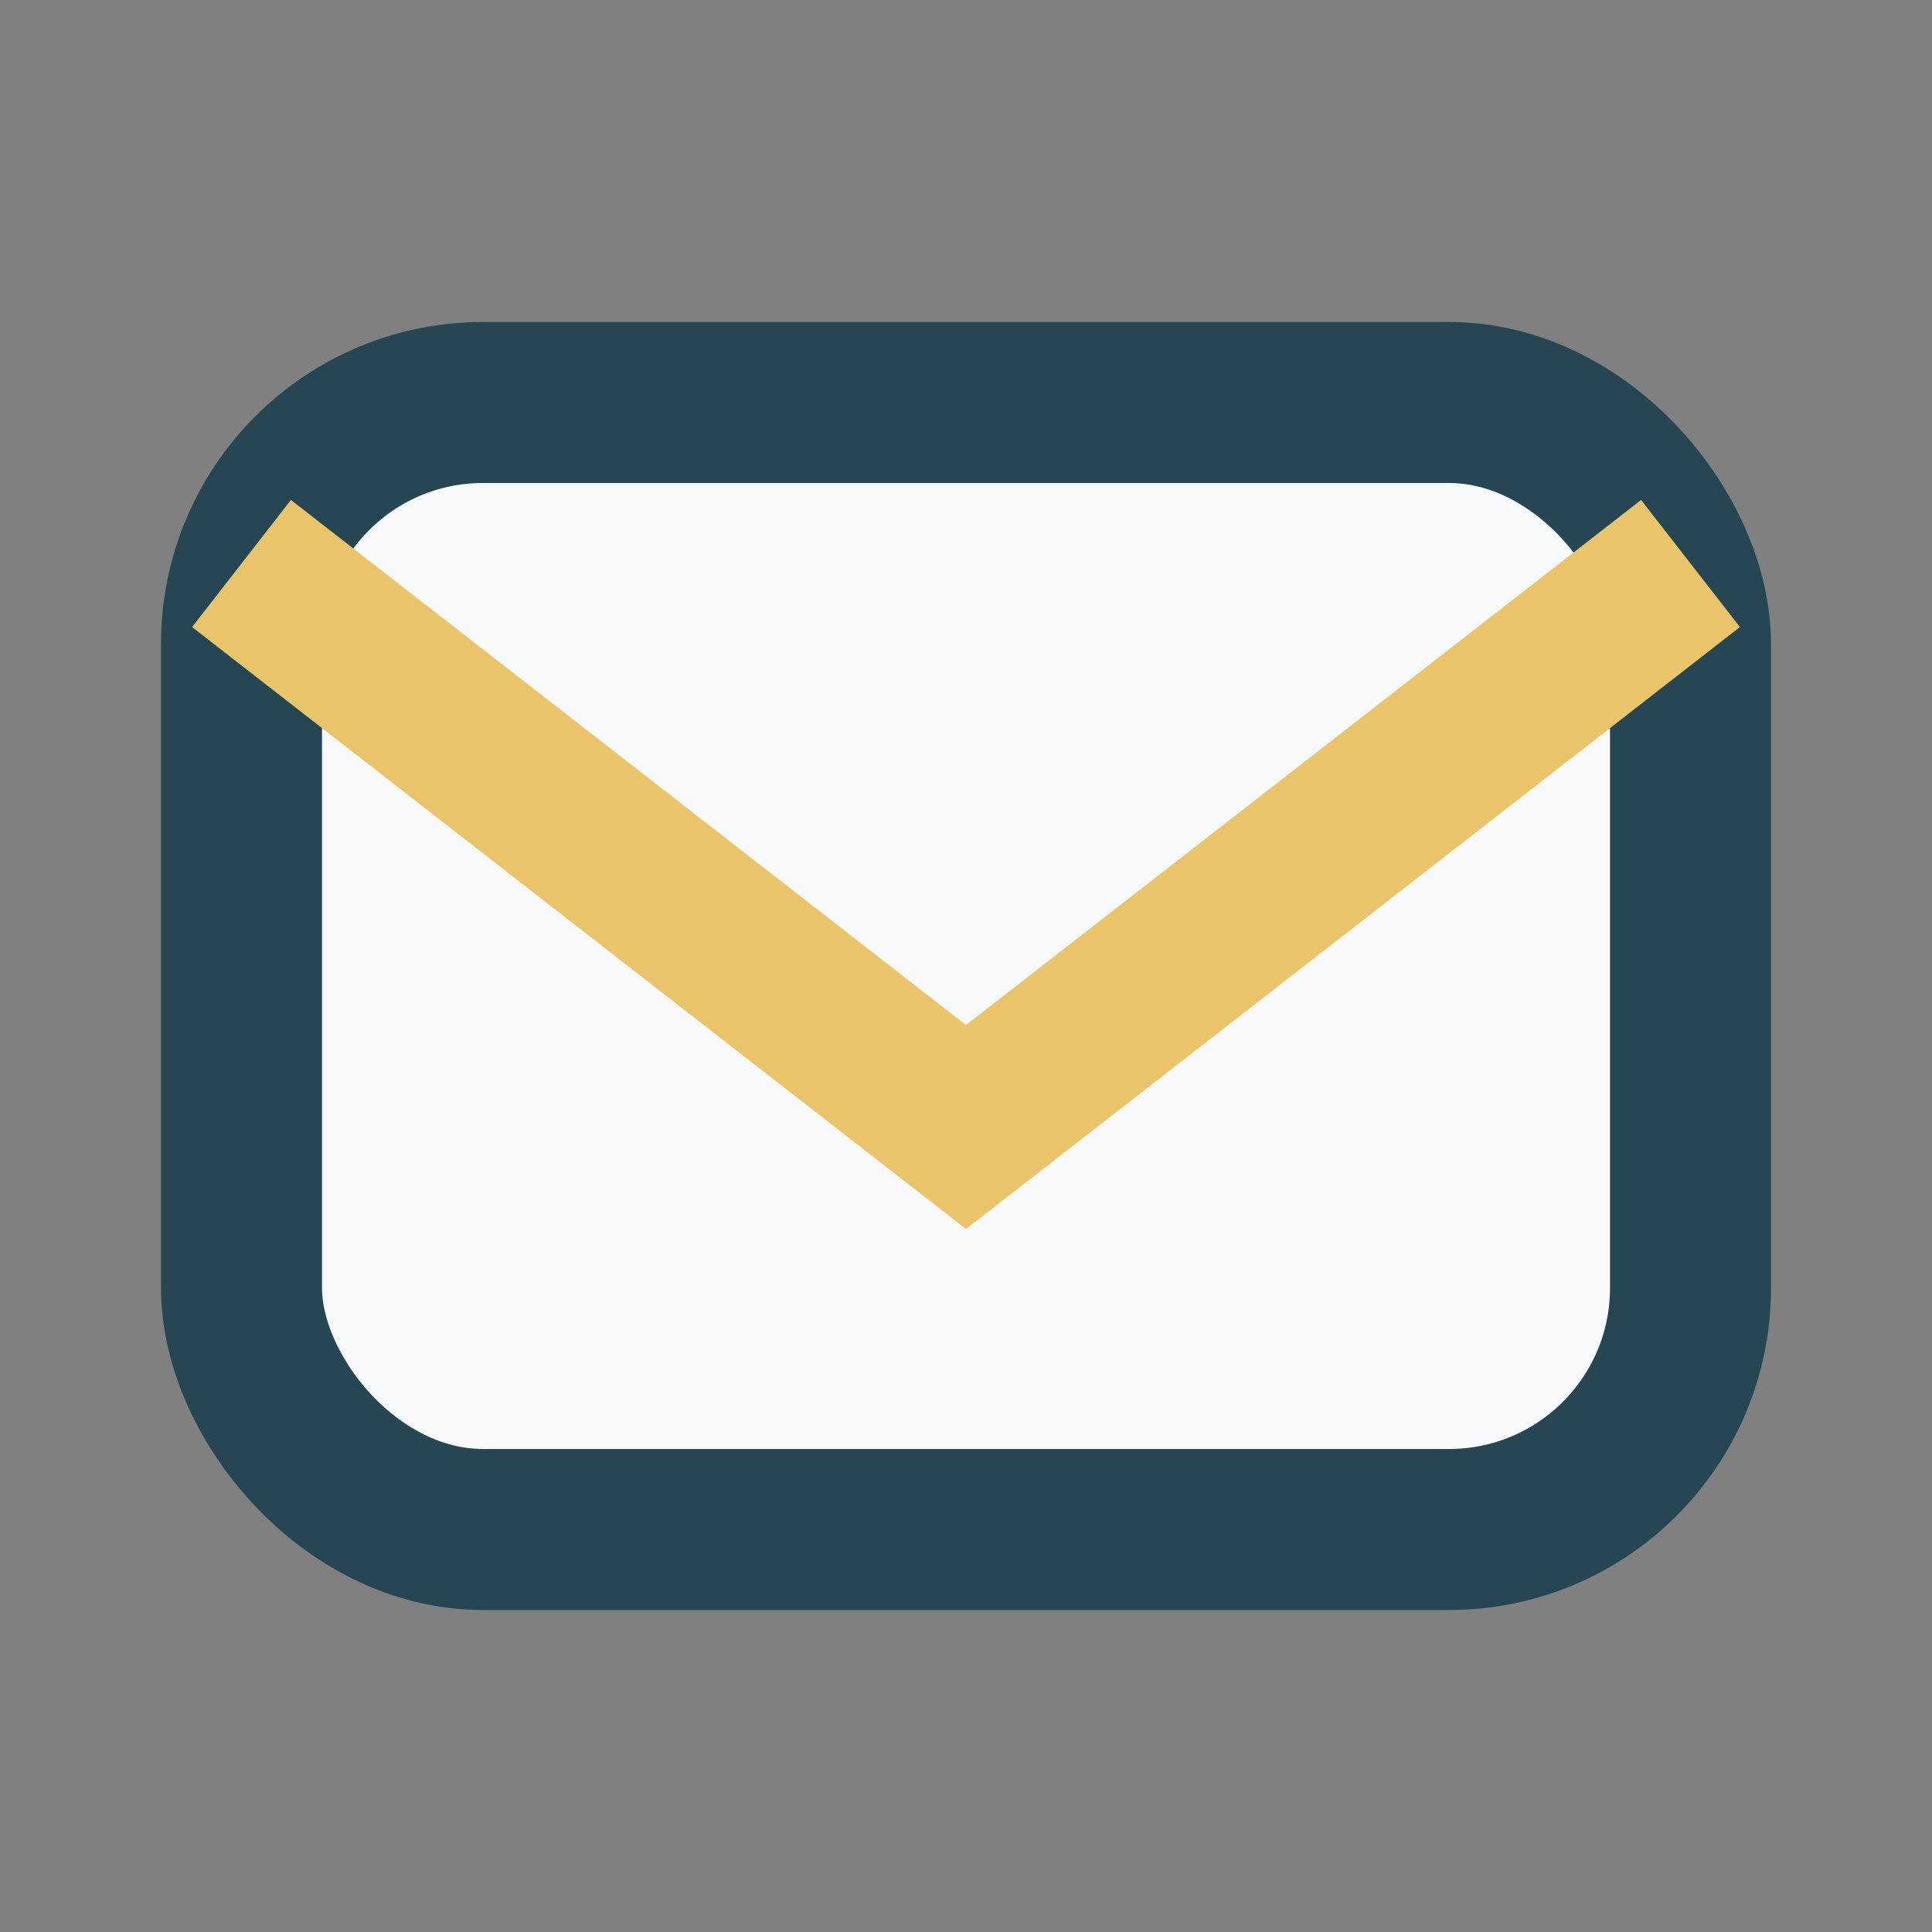 <?xml version="1.0" encoding="UTF-8"?>
<svg xmlns="http://www.w3.org/2000/svg" width="24" height="24" viewBox="0 0 24 24"><rect x="0" y="0" width="24" height="24" fill="#808080" stroke="none"/><rect x="3" y="5" width="18" height="14" rx="3" fill="#F8F9FA" stroke="#264653" stroke-width="2"/><path d="M3 7l9 7 9-7" fill="none" stroke="#E9C46A" stroke-width="2"/></svg>